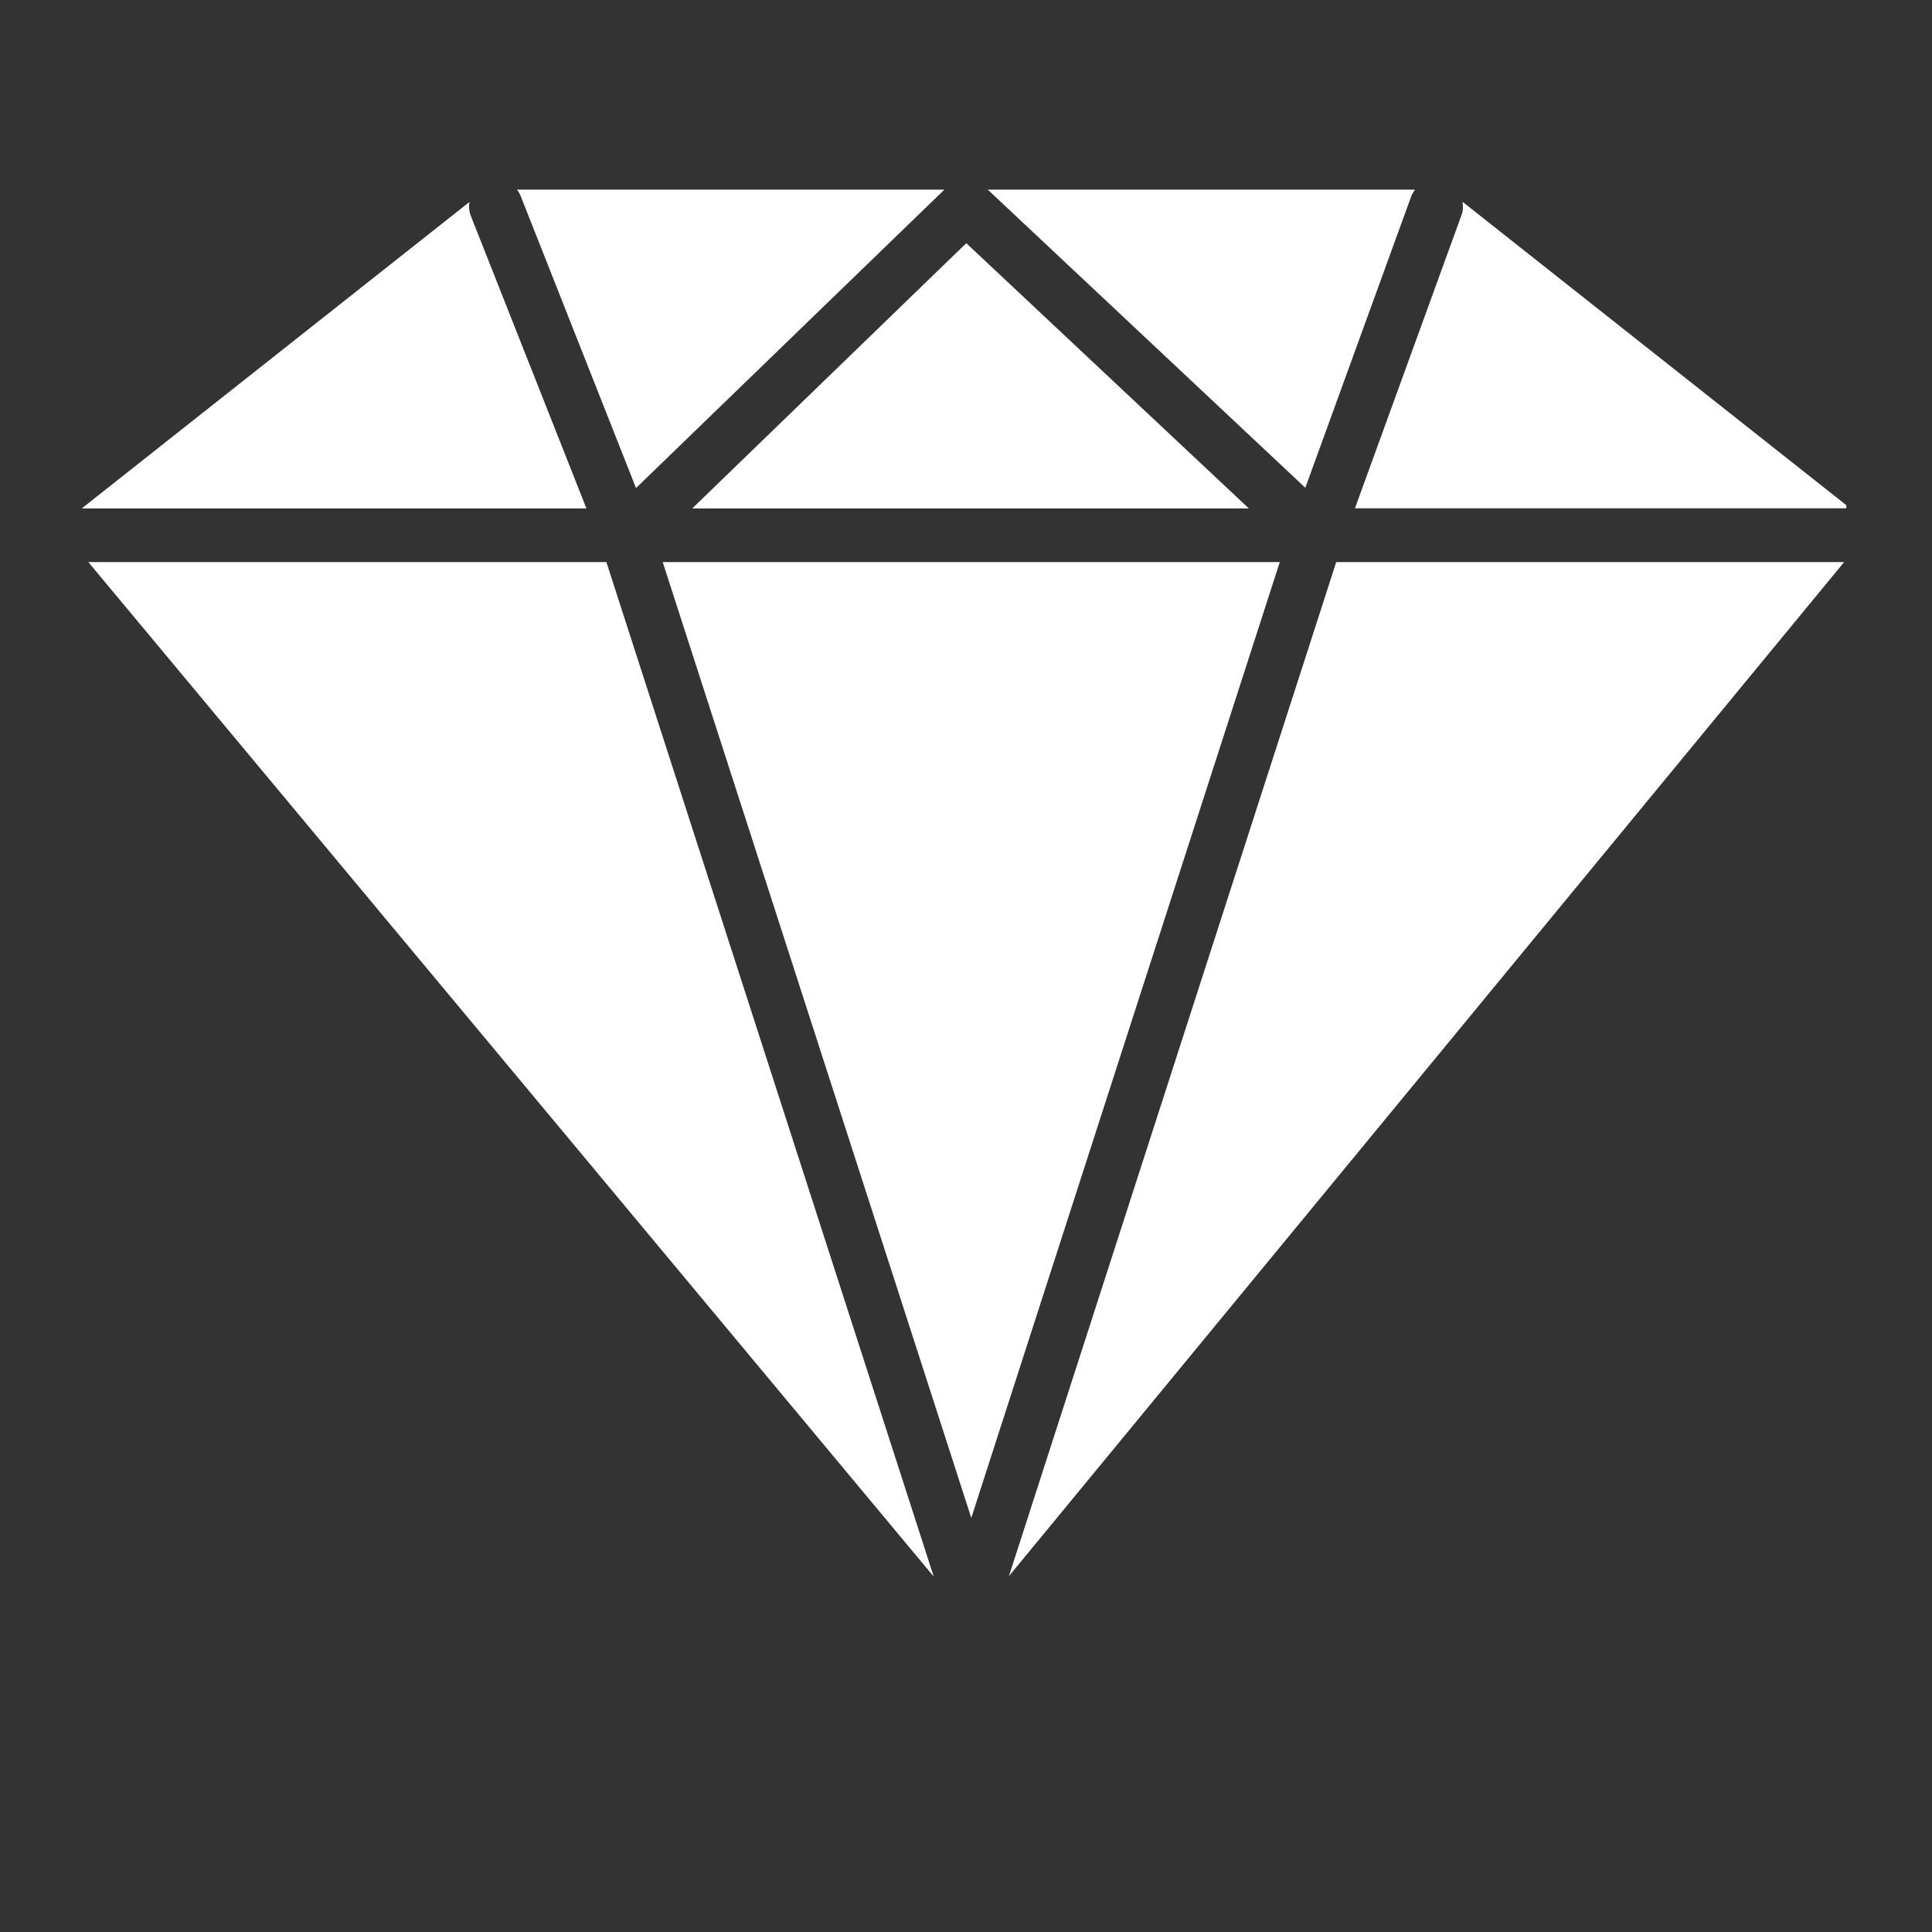 <?xml version="1.0" encoding="UTF-8"?> <svg xmlns="http://www.w3.org/2000/svg" xmlns:xlink="http://www.w3.org/1999/xlink" width="72" zoomAndPan="magnify" viewBox="0 0 54 54" height="72" preserveAspectRatio="xMidYMid meet" version="1.0"><rect x="0" y="0" width="54" height="54" fill="#333333" stroke="none"/><defs><clipPath id="5f8faf8df6"><path d="M 37 5.301 L 51.605 5.301 L 51.605 15 L 37 15 Z M 37 5.301 " clip-rule="nonzero"></path></clipPath><clipPath id="f201ef1a9d"><path d="M 2.266 15 L 27 15 L 27 44.328 L 2.266 44.328 Z M 2.266 15 " clip-rule="nonzero"></path></clipPath><clipPath id="c469ddf9ef"><path d="M 14 5.301 L 27 5.301 L 27 14 L 14 14 Z M 14 5.301 " clip-rule="nonzero"></path></clipPath><clipPath id="c60f5f9a7a"><path d="M 28 15 L 51.605 15 L 51.605 44.328 L 28 44.328 Z M 28 15 " clip-rule="nonzero"></path></clipPath><clipPath id="fc9dd0c7c7"><path d="M 27 5.301 L 40 5.301 L 40 14 L 27 14 Z M 27 5.301 " clip-rule="nonzero"></path></clipPath><clipPath id="6e0dbd2a2c"><path d="M 2.266 5.301 L 17 5.301 L 17 15 L 2.266 15 Z M 2.266 5.301 " clip-rule="nonzero"></path></clipPath></defs><path fill="#ffffff" d="M 19.348 14.211 L 34.906 14.211 L 27.008 6.797 L 19.348 14.211 " fill-opacity="1" fill-rule="nonzero"></path><g clip-path="url(#5f8faf8df6)"><path fill="#ffffff" d="M 40.879 5.641 C 40.898 5.766 40.895 5.891 40.848 6.016 L 37.871 14.207 L 51.715 14.207 L 40.879 5.641 " fill-opacity="1" fill-rule="nonzero"></path></g><g clip-path="url(#f201ef1a9d)"><path fill="#ffffff" d="M 16.949 15.711 L 2.469 15.711 L 26.098 44.066 Z M 16.949 15.711 " fill-opacity="1" fill-rule="nonzero"></path></g><g clip-path="url(#c469ddf9ef)"><path fill="#ffffff" d="M 14.555 5.484 L 17.777 13.641 L 26.395 5.301 L 14.449 5.301 C 14.492 5.355 14.531 5.418 14.555 5.484 " fill-opacity="1" fill-rule="nonzero"></path></g><g clip-path="url(#c60f5f9a7a)"><path fill="#ffffff" d="M 37.348 15.711 L 28.199 44.055 L 51.543 15.711 L 37.348 15.711 " fill-opacity="1" fill-rule="nonzero"></path></g><g clip-path="url(#fc9dd0c7c7)"><path fill="#ffffff" d="M 39.438 5.504 C 39.465 5.43 39.504 5.363 39.551 5.301 L 27.609 5.301 L 36.484 13.633 L 39.438 5.504 " fill-opacity="1" fill-rule="nonzero"></path></g><path fill="#ffffff" d="M 18.523 15.711 L 27.148 42.426 L 35.77 15.711 Z M 18.523 15.711 " fill-opacity="1" fill-rule="nonzero"></path><g clip-path="url(#6e0dbd2a2c)"><path fill="#ffffff" d="M 2.285 14.211 L 16.391 14.211 L 13.16 6.035 C 13.109 5.906 13.102 5.77 13.121 5.645 L 2.285 14.211 " fill-opacity="1" fill-rule="nonzero"></path></g></svg> 